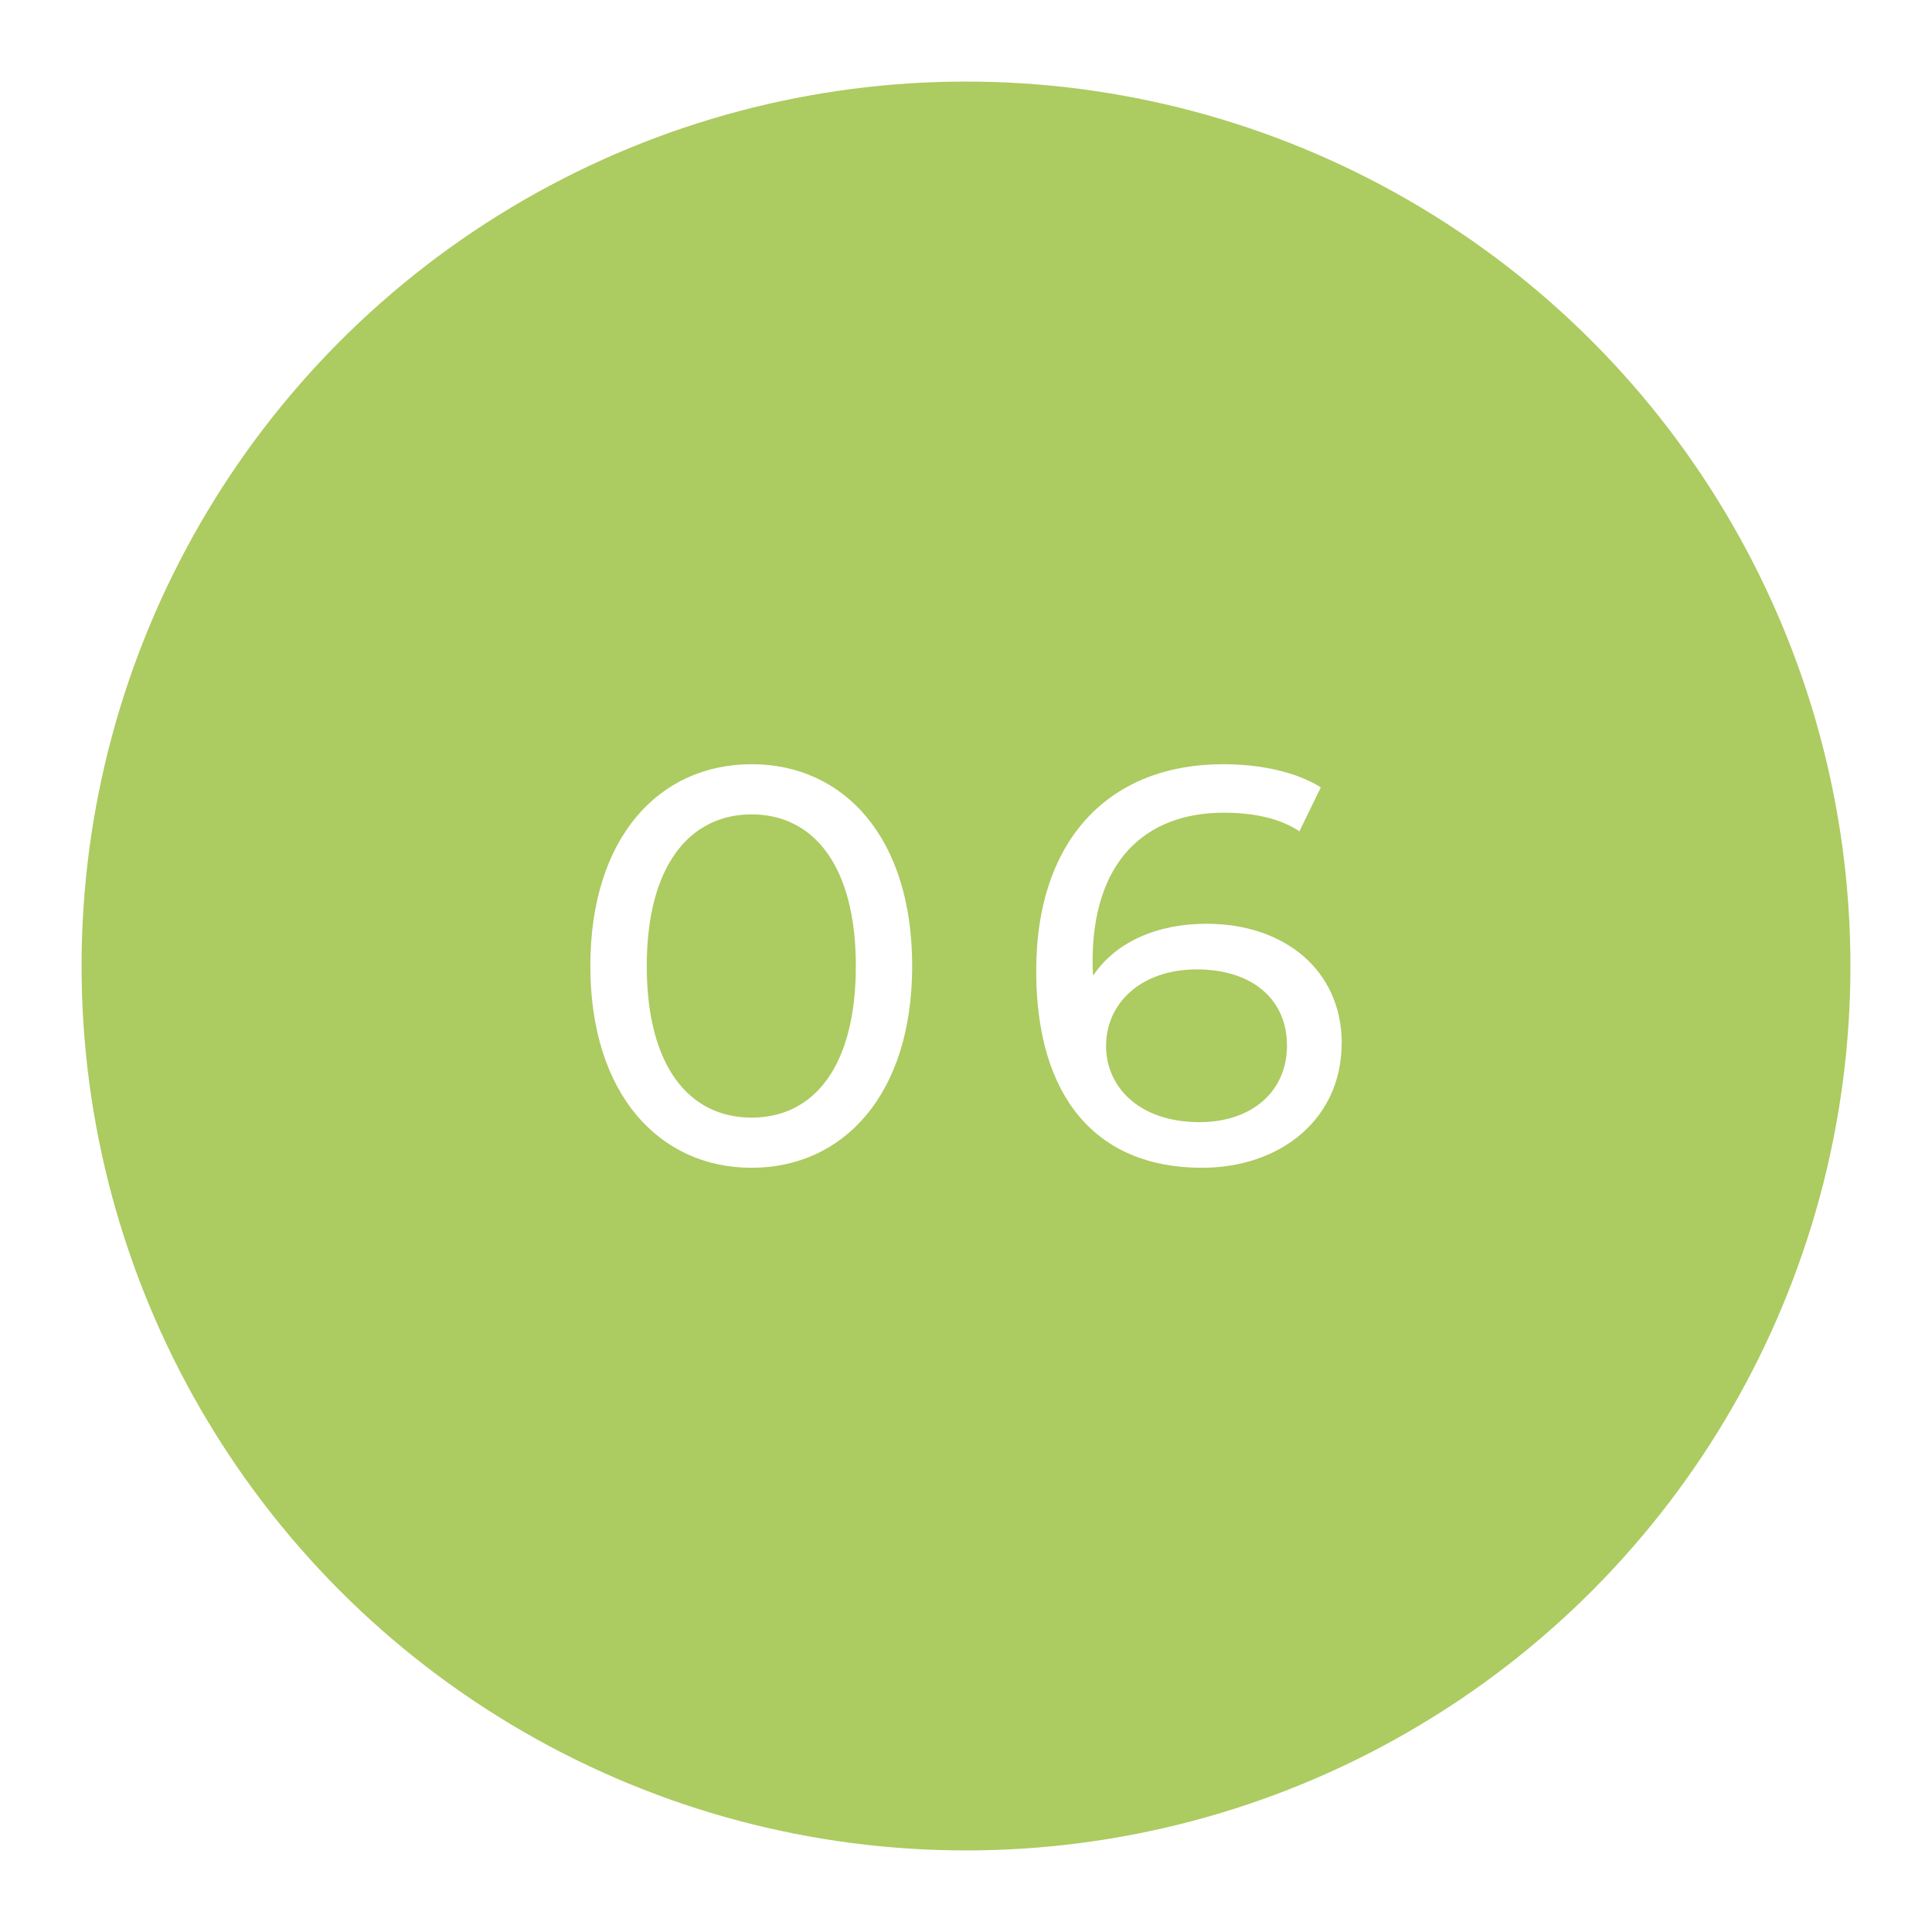 <?xml version="1.0" encoding="UTF-8"?>
<svg id="Ebene_1" xmlns="http://www.w3.org/2000/svg" viewBox="0 0 500 500">
  <defs>
    <style>
      .cls-1 {
        fill: #accb61;
      }

      .cls-2 {
        fill: #fff;
      }
    </style>
  </defs>
  <rect class="cls-2" x="-2672.91" y="-41.53" width="3222.21" height="1104.56"/>
  <g>
    <circle class="cls-1" cx="250" cy="250" r="228.89"/>
    <g>
      <path class="cls-2" d="M152.78,250c0-33.26,17.8-52.22,41.72-52.22s41.57,18.96,41.57,52.22-17.79,52.22-41.57,52.22-41.72-18.96-41.72-52.22ZM221.49,250c0-26.11-11.08-39.24-26.98-39.24s-27.13,13.13-27.13,39.24,11.08,39.24,27.13,39.24,26.98-13.13,26.98-39.24Z"/>
      <path class="cls-2" d="M347.22,269.98c0,19.69-15.9,32.24-36.17,32.24-27.42,0-42.88-18.38-42.88-50.91,0-34.86,19.69-53.53,48.28-53.53,9.63,0,18.82,1.9,25.38,5.98l-5.54,11.38c-5.25-3.5-12.25-4.81-19.55-4.81-20.71,0-33.98,12.98-33.98,38.51,0,1.17,0,2.33.15,3.65,5.83-8.75,16.63-13.42,29.32-13.42,20.28,0,35.01,12.11,35.01,30.92ZM333.07,270.57c0-11.96-9.04-19.69-23.34-19.69s-23.48,8.61-23.48,19.84c0,10.5,8.46,19.69,24.21,19.69,13.27,0,22.61-7.73,22.61-19.84Z"/>
    </g>
  </g>
</svg>